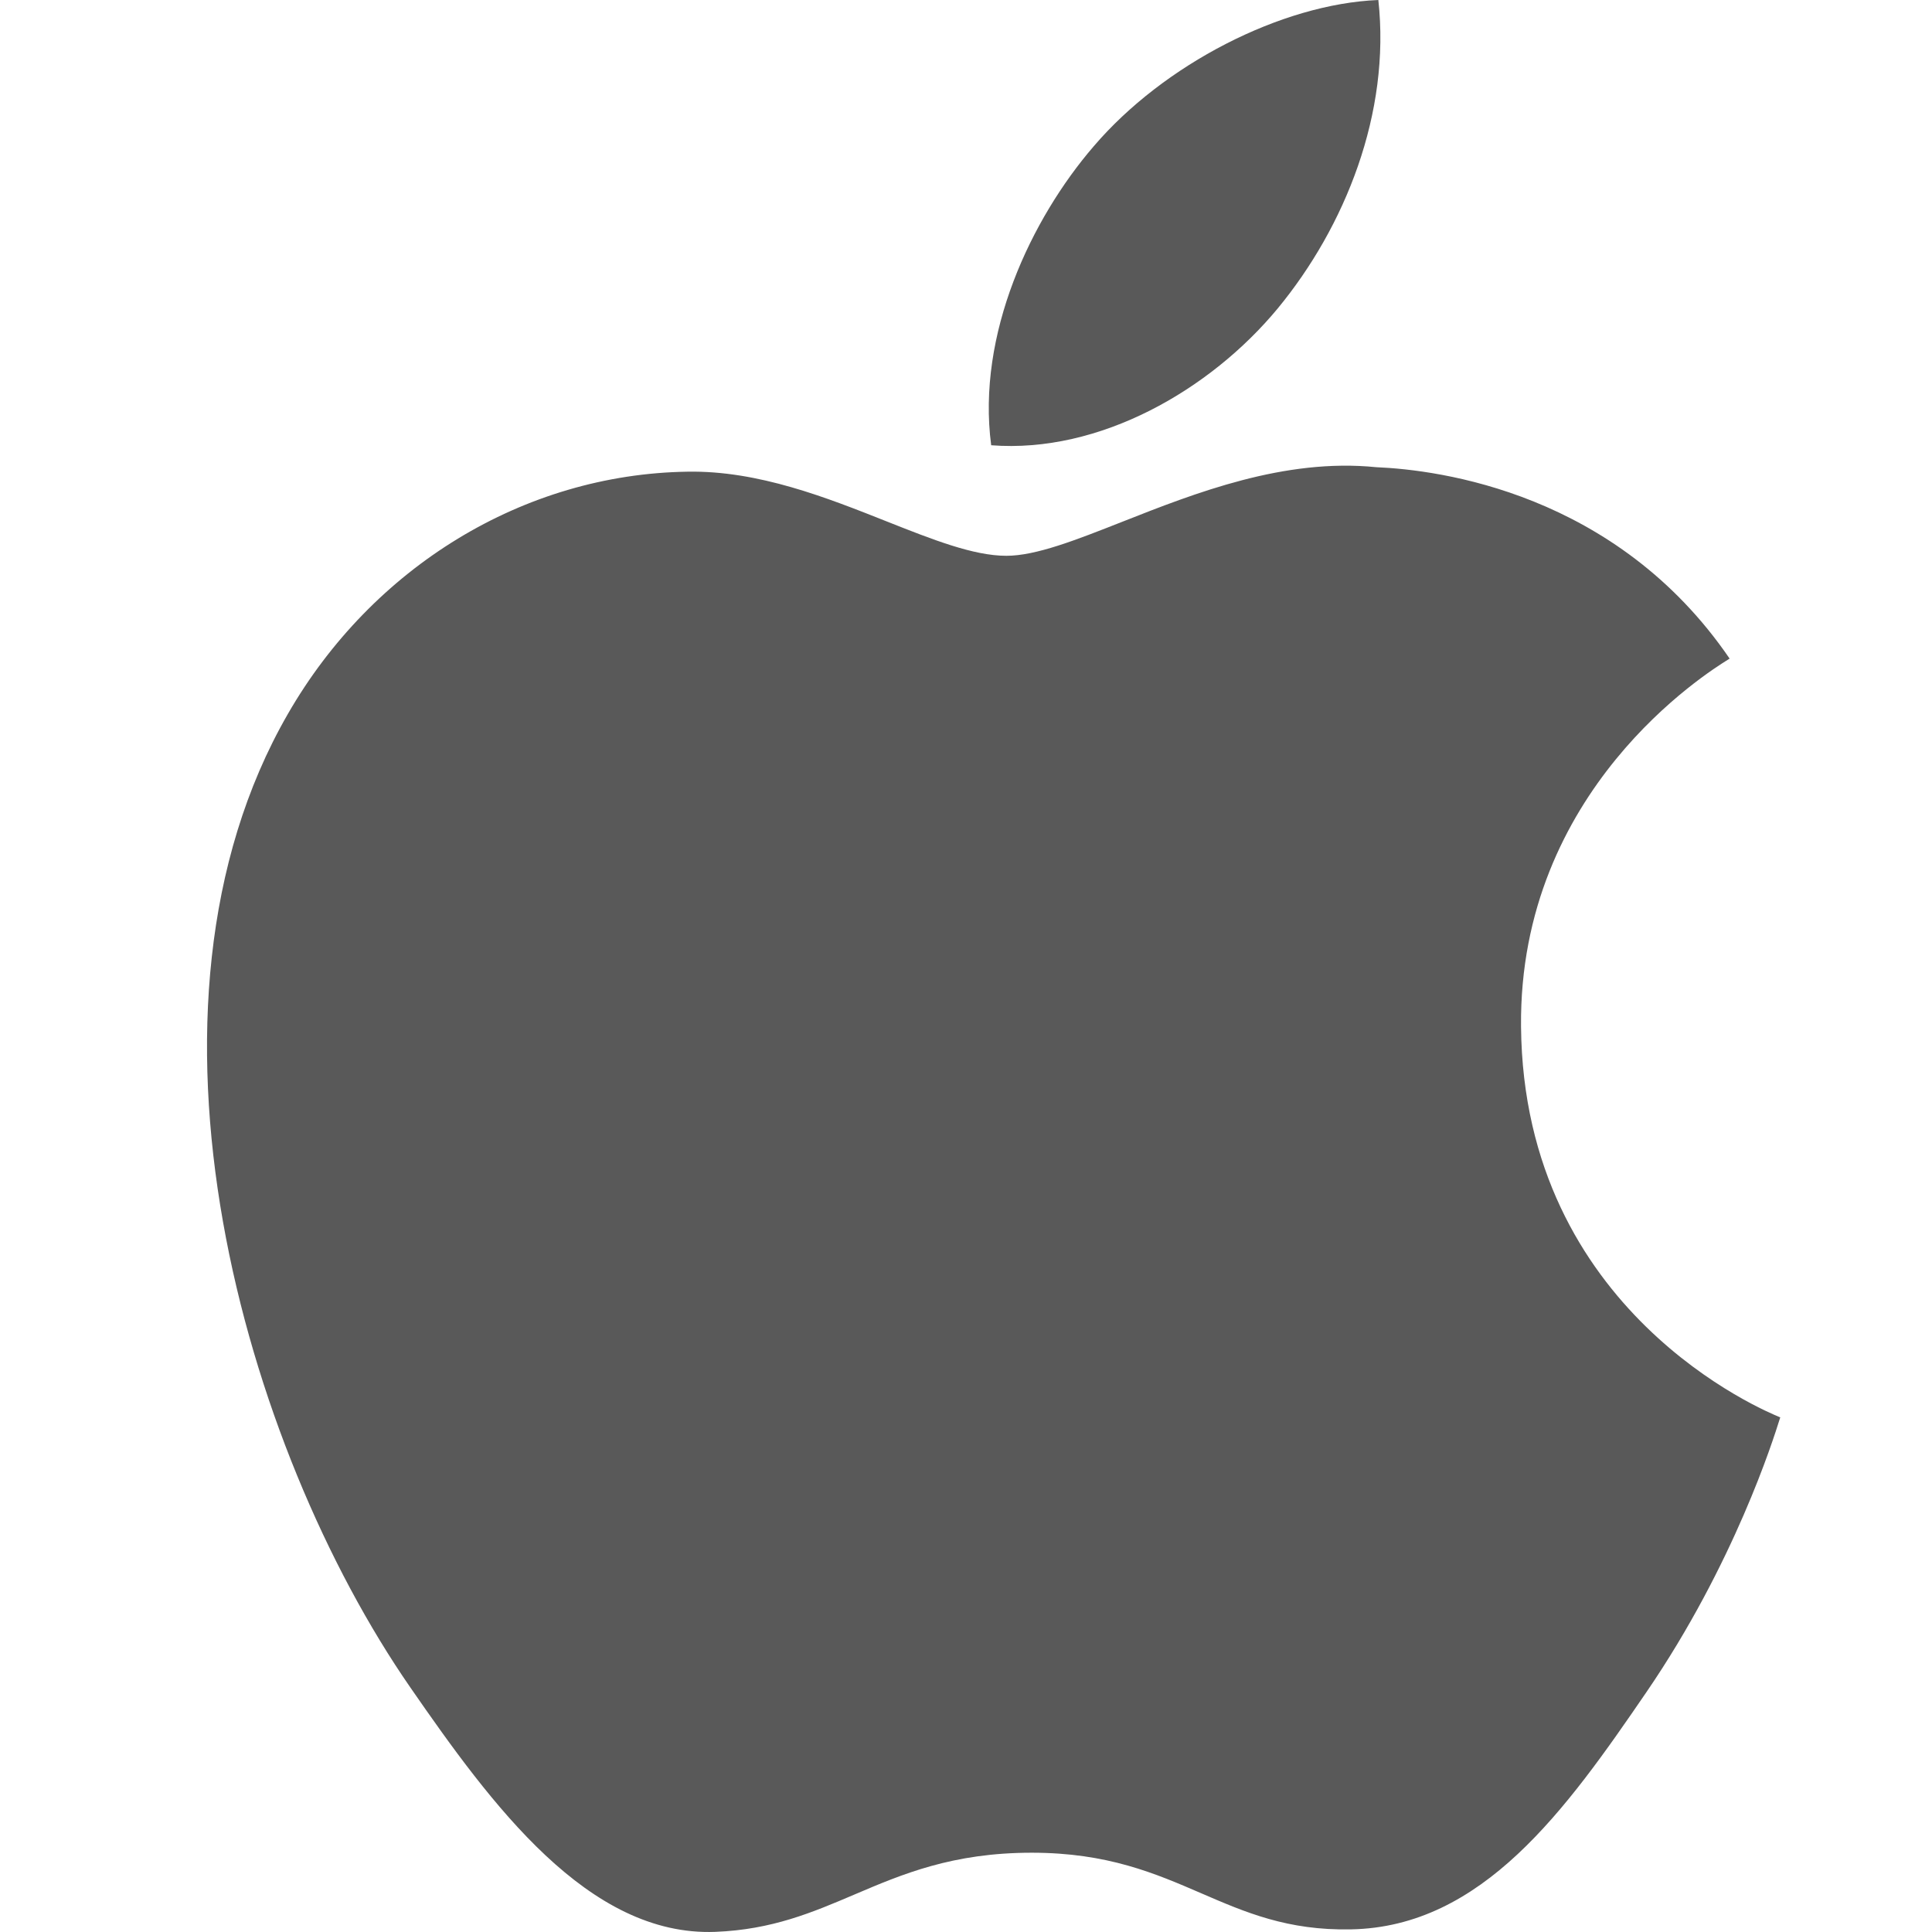 <svg width="28" height="28" viewBox="0 0 28 28" fill="none" xmlns="http://www.w3.org/2000/svg">
<path fill-rule="evenodd" clip-rule="evenodd" d="M19.976 0C20.156 1.639 19.494 3.286 18.518 4.47C17.539 5.653 15.936 6.575 14.365 6.453C14.152 4.843 14.945 3.171 15.851 2.12C16.862 0.936 18.567 0.057 19.976 0ZM25.045 9.559C24.743 9.747 22.01 11.451 22.044 14.879C22.081 19.017 25.593 20.456 25.792 20.538C25.797 20.54 25.8 20.541 25.801 20.541C25.799 20.547 25.795 20.558 25.79 20.575C25.702 20.855 25.135 22.662 23.861 24.524C22.694 26.23 21.485 27.928 19.577 27.962C18.66 27.98 18.048 27.715 17.41 27.439C16.744 27.151 16.051 26.851 14.954 26.851C13.805 26.851 13.08 27.16 12.381 27.458C11.775 27.716 11.19 27.966 10.367 27.998C8.526 28.068 7.123 26.156 5.947 24.456C3.541 20.98 1.703 14.631 4.172 10.347C5.396 8.219 7.588 6.871 9.965 6.836C10.99 6.818 11.982 7.212 12.851 7.557C13.515 7.82 14.107 8.055 14.585 8.055C15.014 8.055 15.59 7.828 16.262 7.563C17.319 7.146 18.613 6.636 19.946 6.771C20.858 6.809 23.422 7.139 25.067 9.545C25.063 9.548 25.055 9.552 25.045 9.559Z" fill="#595959"/>
</svg>

